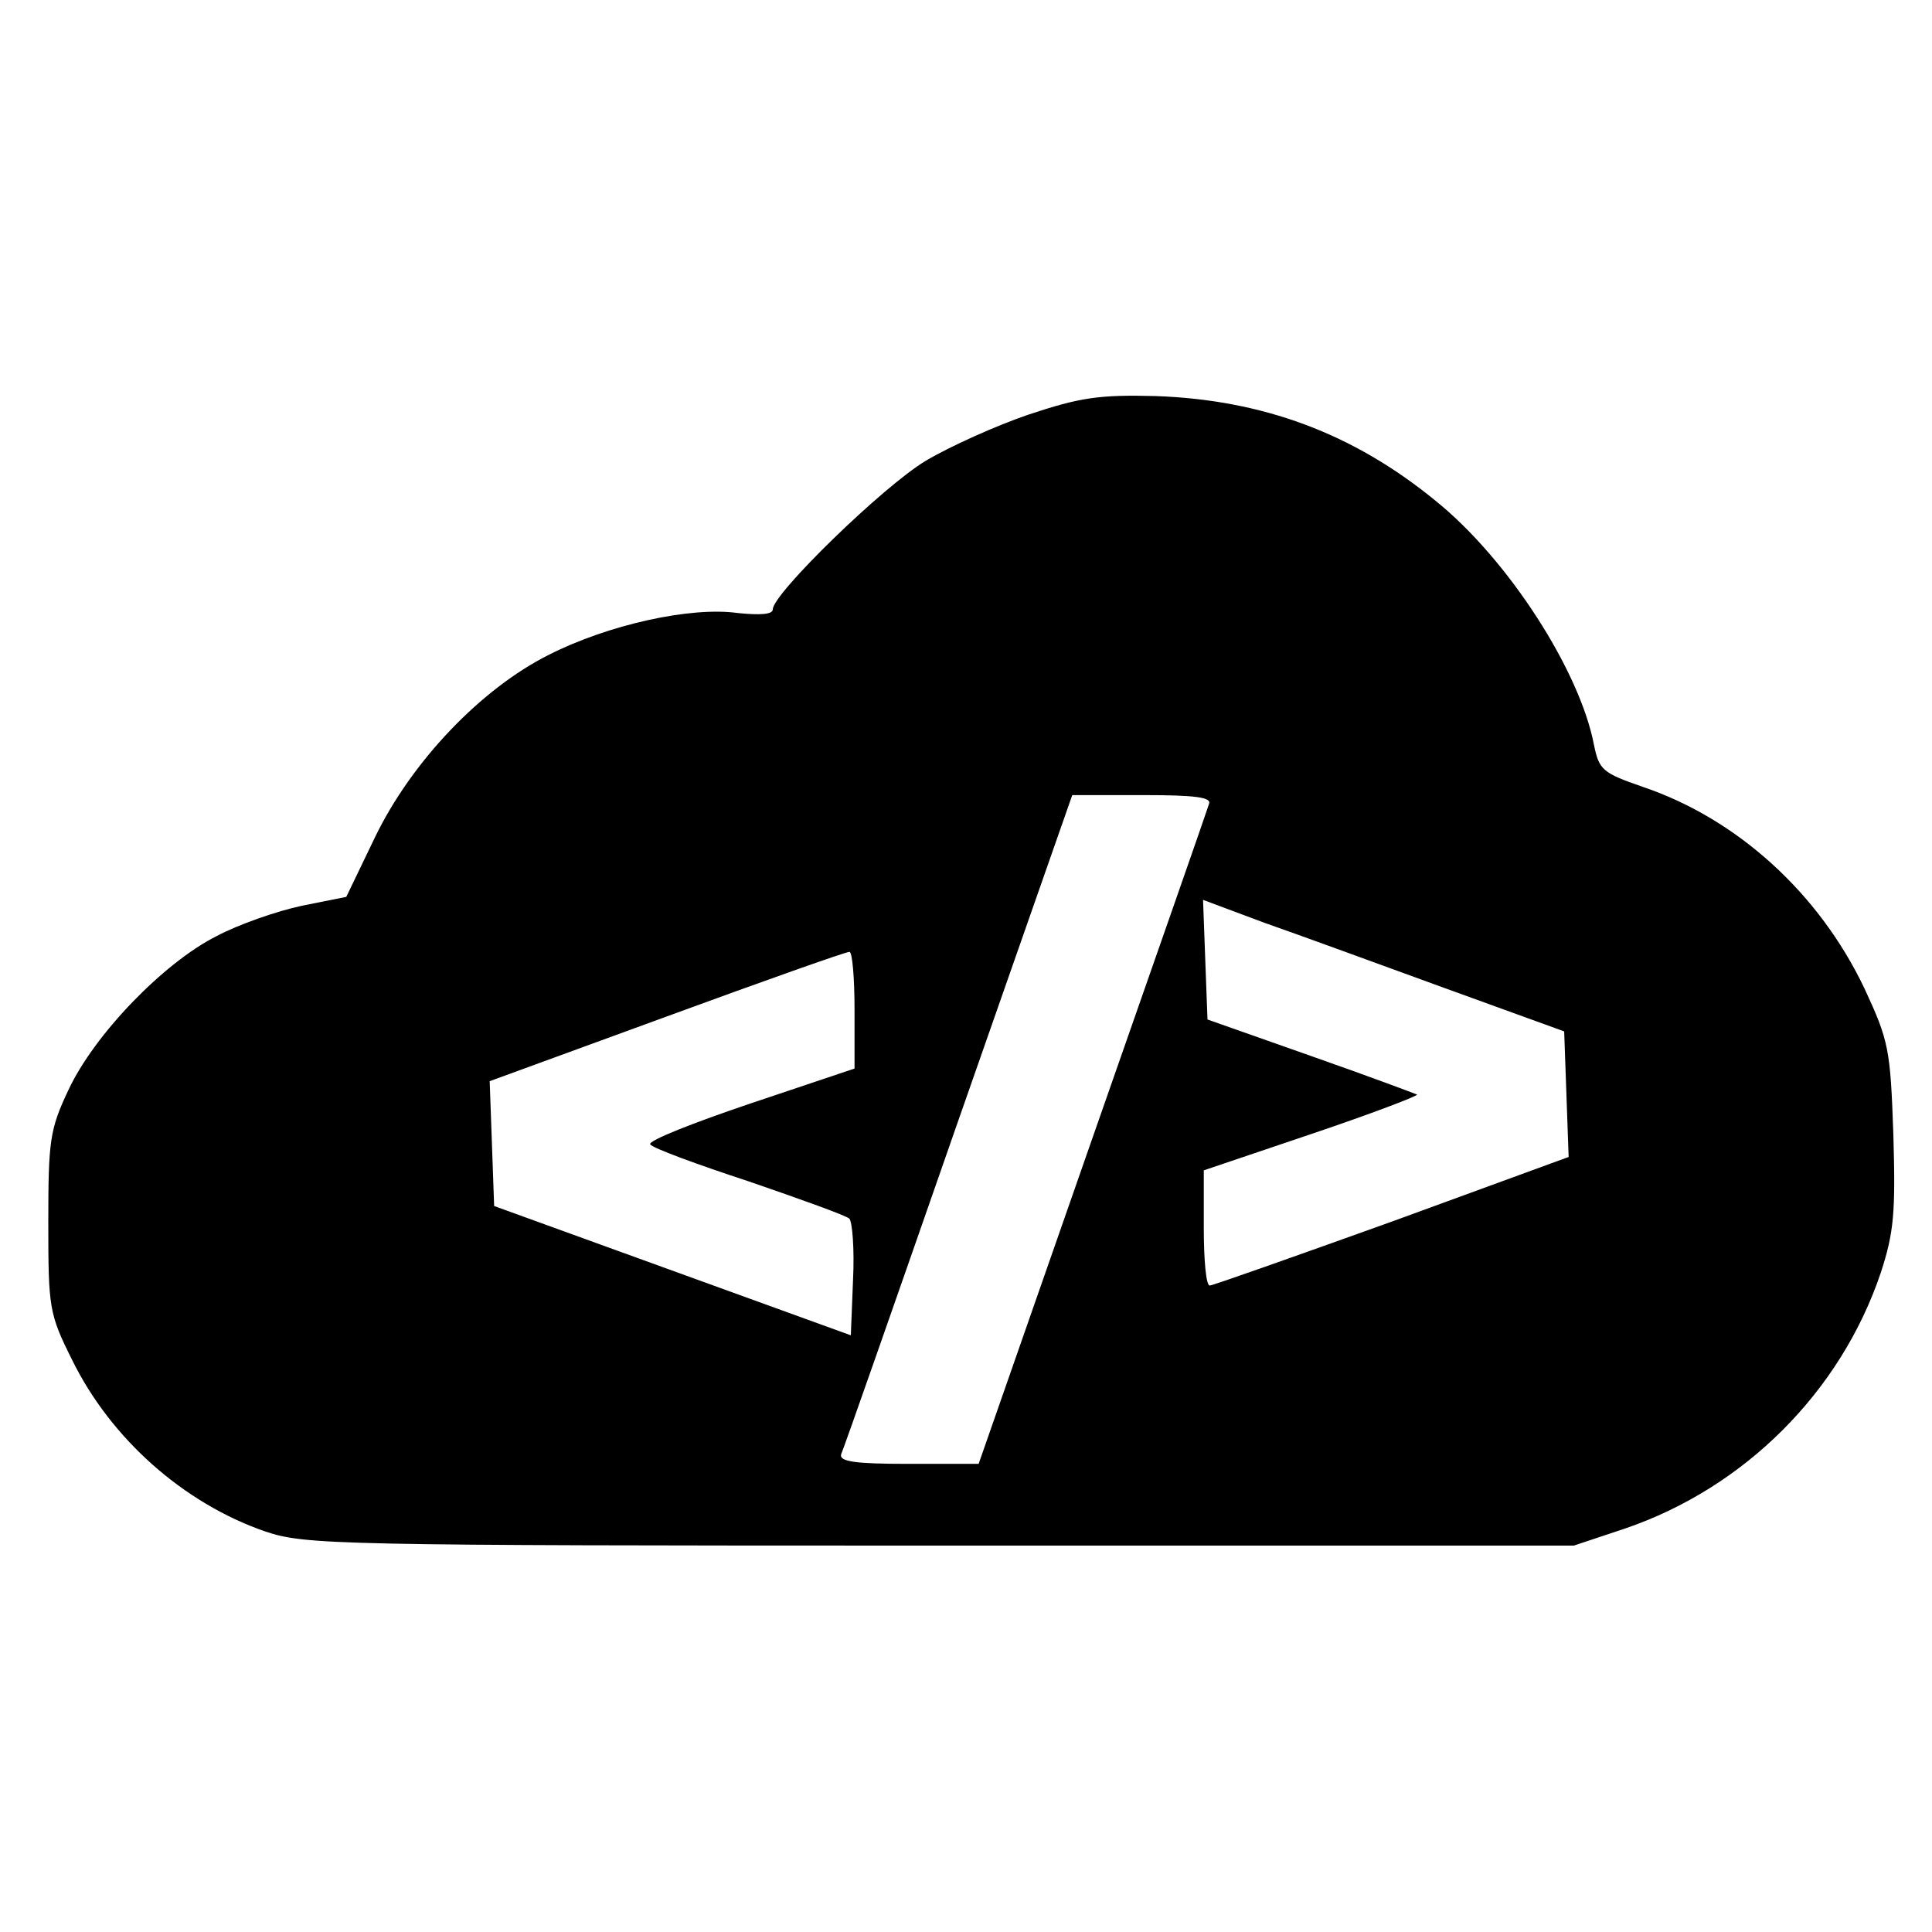 <?xml version="1.0" standalone="no"?>
<!DOCTYPE svg PUBLIC "-//W3C//DTD SVG 20010904//EN"
 "http://www.w3.org/TR/2001/REC-SVG-20010904/DTD/svg10.dtd">
<svg version="1.0" xmlns="http://www.w3.org/2000/svg"
 width="260pt" height="260pt" viewBox="0 0 260 260"
 preserveAspectRatio="xMidYMid meet">
<g transform="translate(0,260) scale(0.1,-0.1)"
fill="#000000" stroke="none">
<path d="M1384 2042 c-44 -15 -106 -43 -138 -62 -57 -34 -206 -179 -206 -200
0 -7 -17 -8 -47 -5 -64 9 -175 -16 -254 -56 -92 -46 -185 -144 -234 -245 l-39
-81 -60 -12 c-33 -7 -85 -25 -115 -41 -71 -36 -164 -132 -199 -207 -25 -53
-27 -68 -27 -178 0 -115 1 -123 32 -185 52 -106 150 -193 260 -231 54 -18 91
-19 909 -19 l852 0 69 23 c161 55 290 184 344 344 18 55 20 82 17 186 -4 115
-6 126 -39 197 -61 128 -171 228 -298 271 -55 19 -59 23 -66 57 -19 99 -115
249 -213 328 -111 91 -233 136 -377 141 -76 2 -102 -2 -171 -25z m243 -524
c-2 -7 -73 -210 -157 -450 l-153 -438 -95 0 c-71 0 -93 3 -90 13 3 6 74 209
158 450 l153 437 95 0 c71 0 93 -3 89 -12z m318 -248 l160 -58 3 -84 3 -85
-238 -87 c-131 -47 -241 -86 -245 -86 -5 0 -8 35 -8 78 l0 77 145 49 c80 27
143 51 142 53 -2 1 -66 25 -143 52 l-139 49 -3 80 -3 81 83 -31 c46 -16 155
-56 243 -88z m-795 -29 l0 -79 -140 -47 c-77 -26 -138 -50 -135 -55 3 -5 63
-27 133 -50 70 -24 131 -46 135 -50 4 -4 7 -41 5 -82 l-3 -75 -240 87 -240 87
-3 84 -3 84 238 87 c131 48 241 87 246 87 4 1 7 -35 7 -78z"/>
</g>
</svg>
